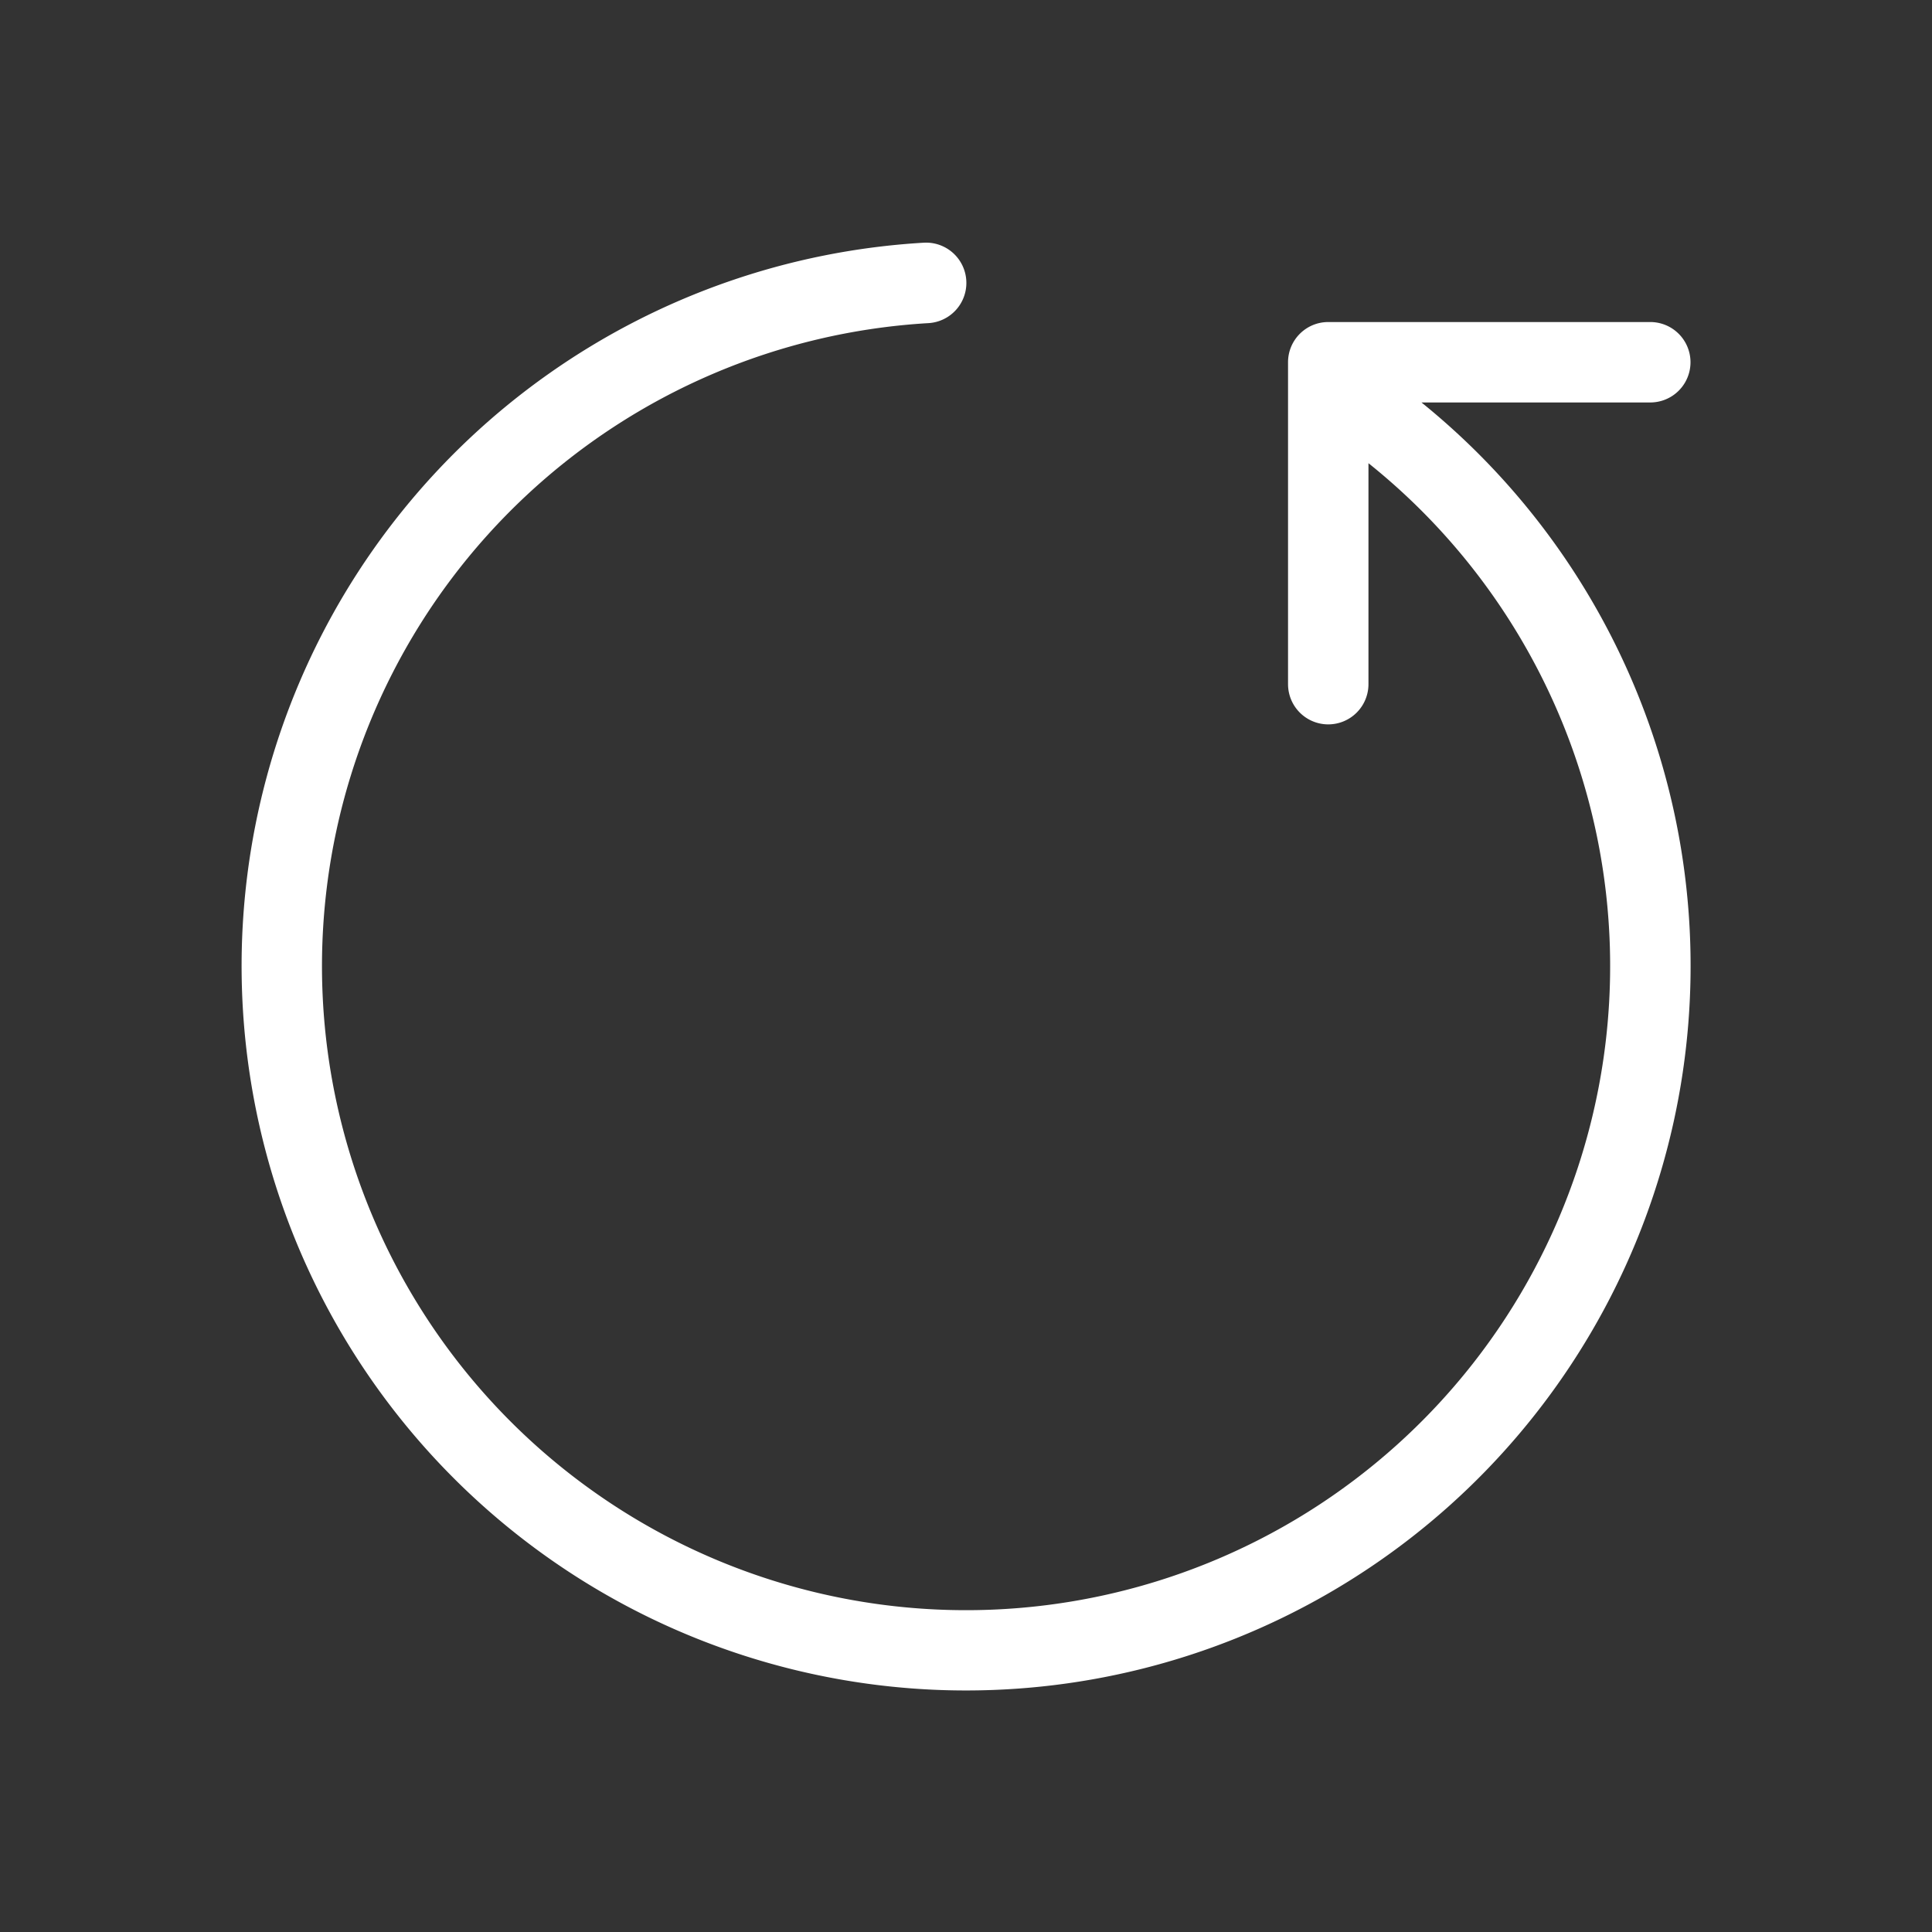 <svg width="16" height="16" viewBox="0 0 16 16" fill="none" xmlns="http://www.w3.org/2000/svg">
    <rect x="0" y="0" width="16" height="16" fill="#333333" stroke="none"/>
    <path d="M11.333 3.836v1.83a.333.333 0 1 1-.666 0V3c0-.184.149-.333.333-.333h2.667a.333.333 0 0 1 0 .666h-1.895A6 6 0 1 1 7.65 2.01a.333.333 0 0 1 .039.666 5.334 5.334 0 1 0 3.644 1.16z" fill="#fff"/>
</svg>
